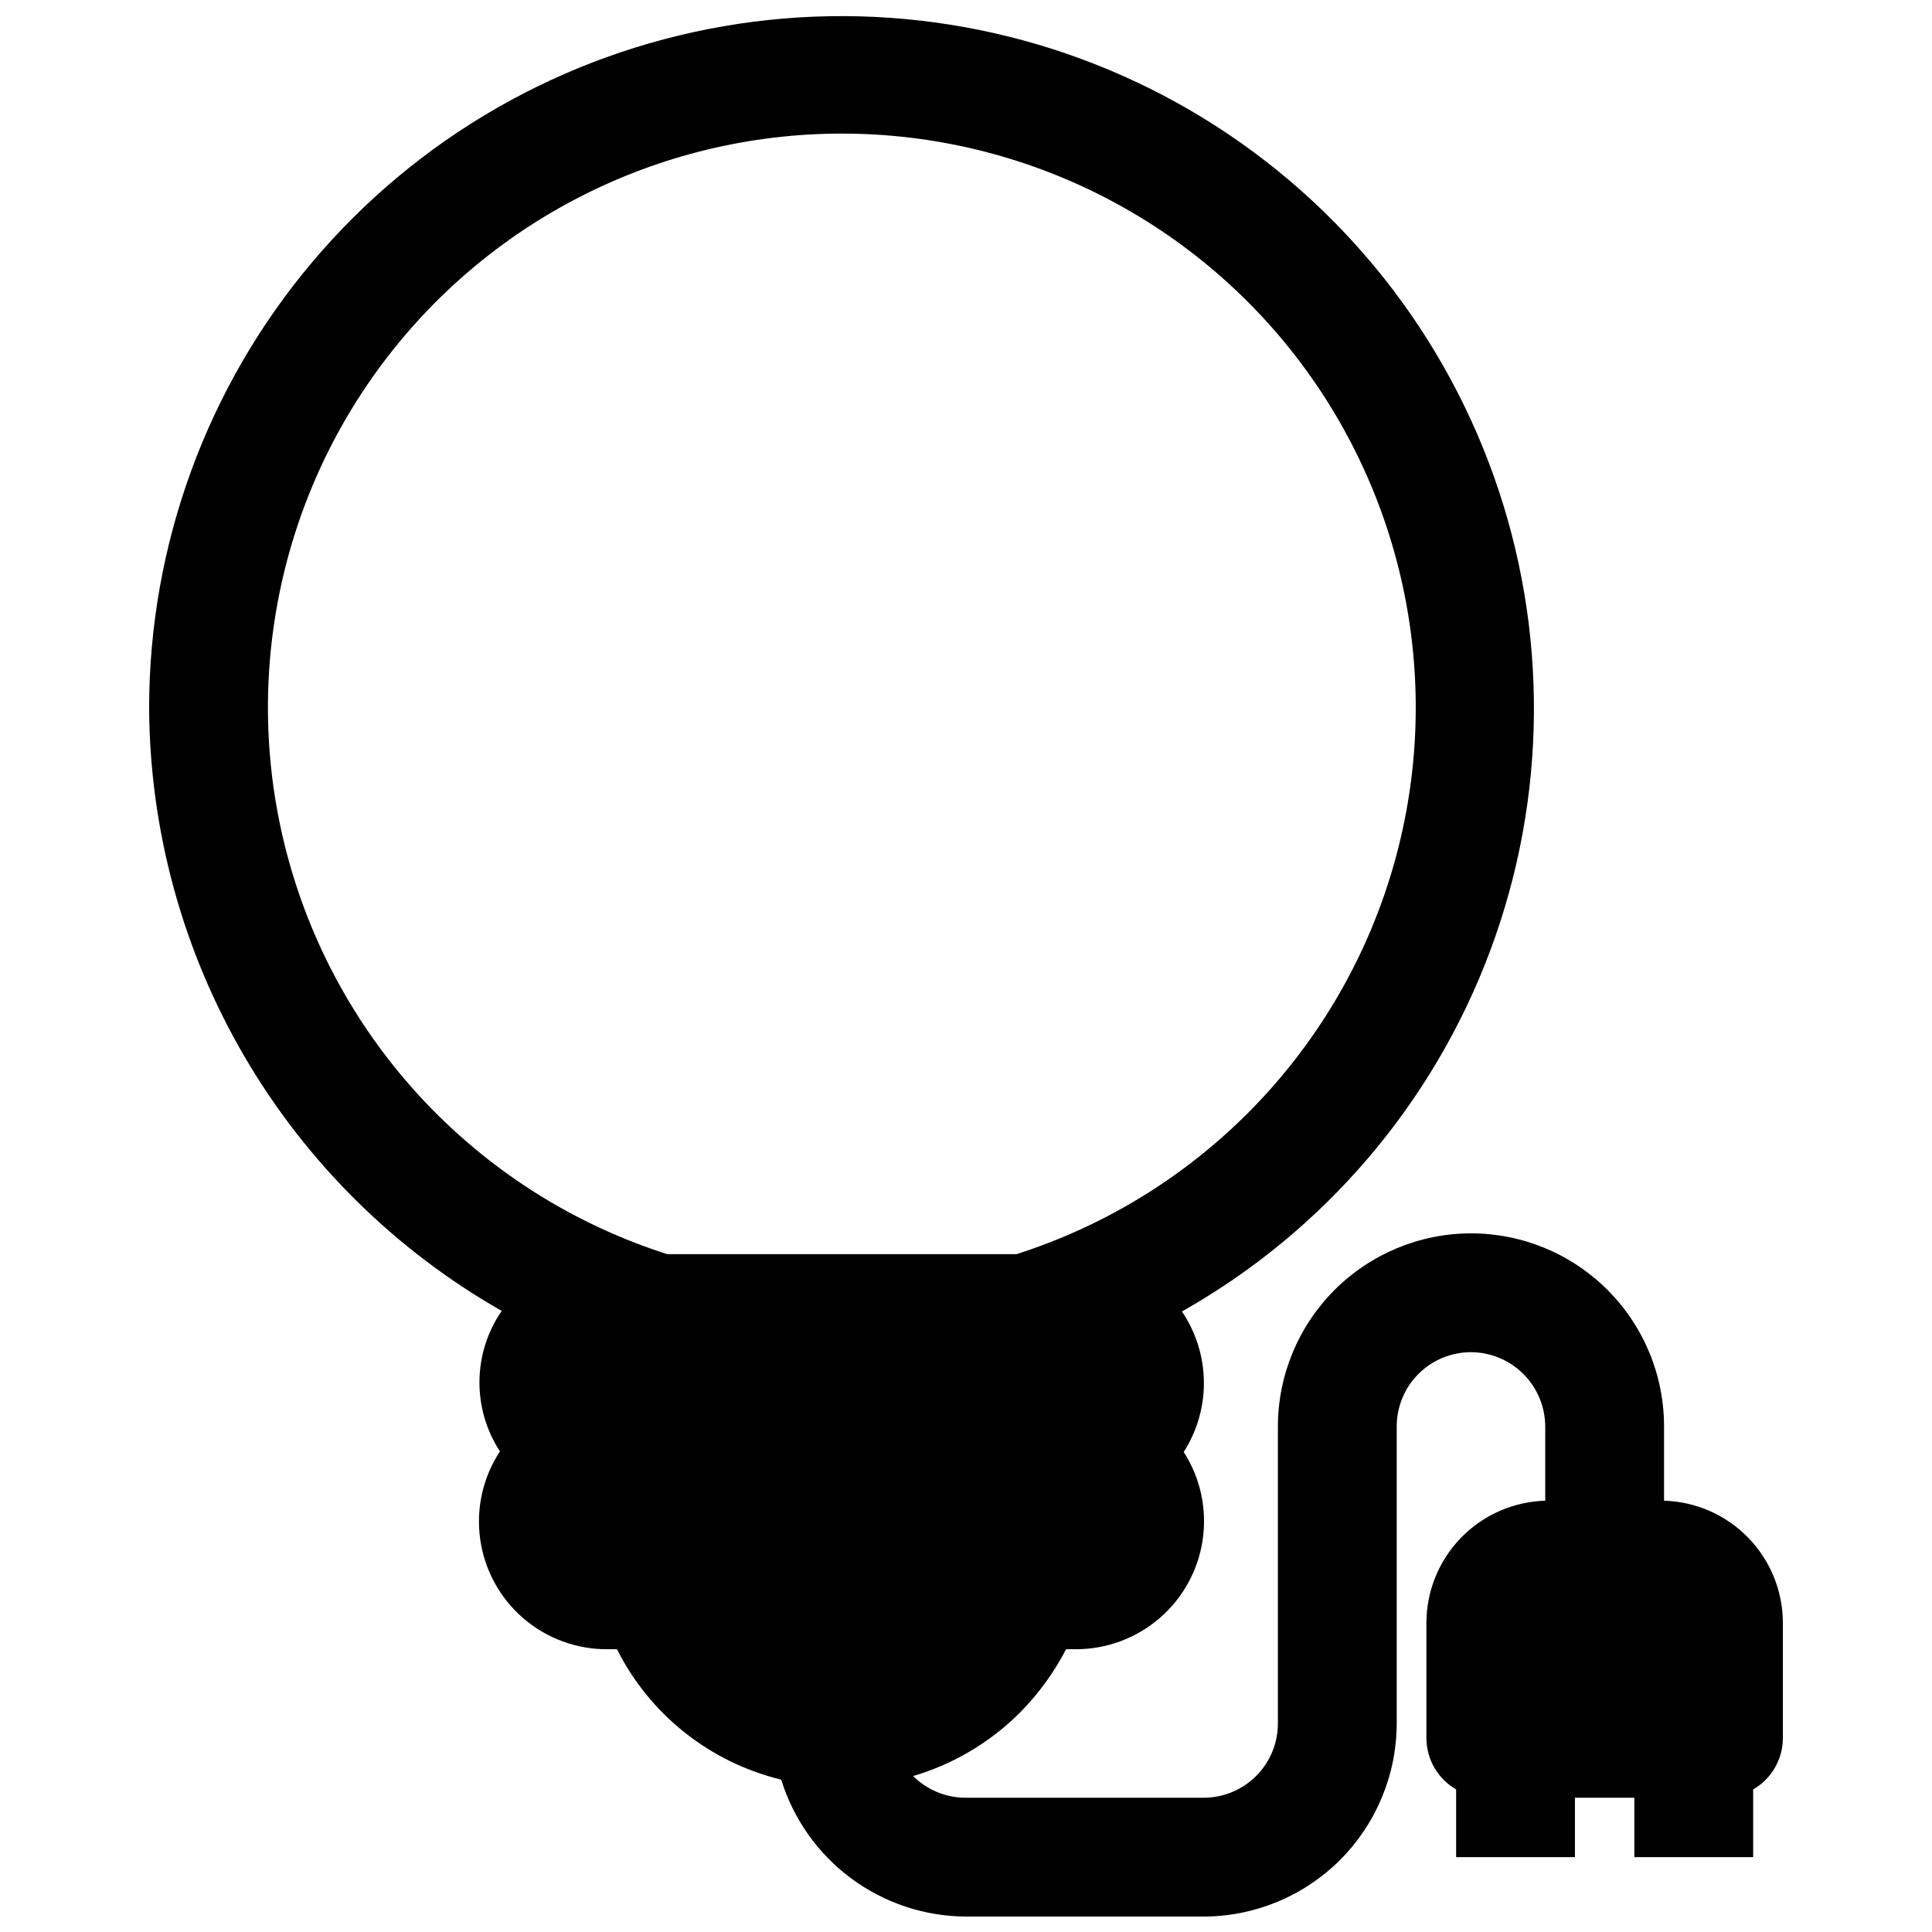 <?xml version="1.0" encoding="UTF-8"?>
<!-- Uploaded to: ICON Repo, www.svgrepo.com, Generator: ICON Repo Mixer Tools -->
<svg width="800px" height="800px" version="1.1" viewBox="144 144 512 512" xmlns="http://www.w3.org/2000/svg">
 <defs>
  <clipPath id="a">
   <path d="m183 148.09h434v503.81h-434z"/>
  </clipPath>
 </defs>
 <g clip-path="url(#a)">
  <path d="m584.99 541.7v-19.68c0-13.57-5.391-26.586-14.988-36.184-9.594-9.594-22.609-14.984-36.18-14.984-13.566 0.02-26.566 5.418-36.16 15.008-9.59 9.594-14.988 22.594-15.008 36.16v78.719c0 5.219-2.074 10.227-5.766 13.918-3.691 3.688-8.695 5.762-13.914 5.762h-62.977c-5.25 0.023-10.293-2.043-14.016-5.746 10.711-3.152 20.457-8.945 28.34-16.844 4.891-4.945 9.004-10.598 12.203-16.77h2.598c8.164 0.008 16.059-2.93 22.234-8.273s10.215-12.734 11.379-20.816c1.164-8.078-0.625-16.312-5.039-23.18 3.57-5.574 5.43-12.07 5.344-18.688-0.082-6.617-2.106-13.066-5.816-18.547 37.652-21.258 66.586-55.125 81.703-95.633 15.117-40.508 15.445-85.055 0.926-125.78-14.52-40.723-42.953-75.016-80.289-96.82-37.332-21.809-81.168-29.734-123.77-22.375-42.609 7.356-81.246 29.52-109.11 62.586s-43.148 74.906-43.168 118.14c0.18 32.484 8.91 64.348 25.312 92.387 16.402 28.039 39.898 51.262 68.125 67.34-3.758 5.461-5.809 11.914-5.894 18.543-0.082 6.629 1.805 13.137 5.426 18.691-4.512 6.863-6.367 15.133-5.231 23.27 1.141 8.133 5.195 15.574 11.414 20.941 6.219 5.363 14.176 8.285 22.391 8.215h2.441c8.727 17.355 24.648 29.992 43.531 34.559 3.234 10.473 9.727 19.641 18.535 26.168 8.805 6.527 19.465 10.074 30.43 10.121h62.977c13.562-0.02 26.566-5.418 36.156-15.008 9.59-9.594 14.988-22.594 15.012-36.16v-78.719c0-5.219 2.07-10.227 5.762-13.918 3.691-3.688 8.695-5.762 13.918-5.762 5.211 0.02 10.207 2.102 13.891 5.785 3.688 3.688 5.766 8.68 5.789 13.895v19.68c-8.426 0.246-16.422 3.758-22.297 9.797-5.879 6.039-9.176 14.129-9.191 22.559v30.621c0.031 5.59 3.027 10.742 7.871 13.539v17.949h31.488v-15.746h15.742v15.742h31.488v-17.945c4.844-2.797 7.84-7.949 7.875-13.539v-30.543c0.004-8.441-3.285-16.551-9.164-22.605-5.879-6.059-13.887-9.582-22.324-9.828zm-264.18-65.336-0.004-0.004c-46.457-14.844-82.977-51.066-98.199-97.402-15.223-46.332-7.301-97.156 21.301-136.66 28.602-39.504 74.414-62.895 123.19-62.895 48.77 0 94.586 23.391 123.19 62.895 28.602 39.504 36.523 90.328 21.301 136.66-15.223 46.336-51.742 82.559-98.199 97.402z"/>
 </g>
</svg>